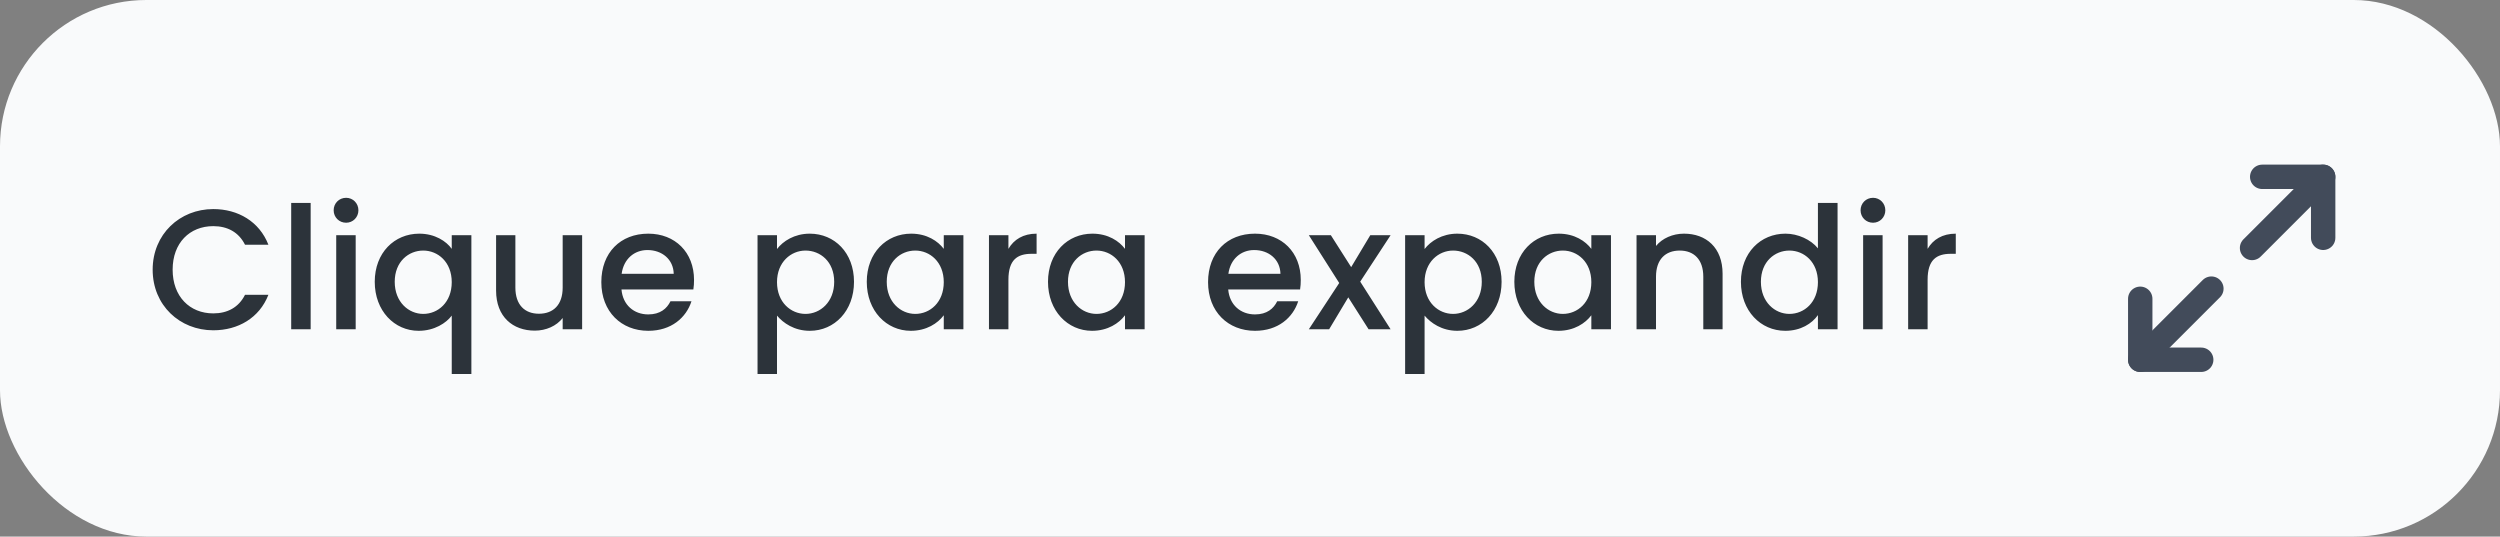 <svg xmlns="http://www.w3.org/2000/svg" width="205" height="44" viewBox="0 0 205 44" fill="none"><rect x="0" y="0" width="205" height="44" fill="#808080" stroke="none"/><rect width="205" height="44" rx="12" fill="#F9FAFB"></rect><path d="M12.518 22.114C12.518 25.04 14.744 27.084 17.488 27.084C19.518 27.084 21.268 26.076 22.01 24.172H20.092C19.574 25.208 18.65 25.698 17.488 25.698C15.556 25.698 14.156 24.312 14.156 22.114C14.156 19.916 15.556 18.544 17.488 18.544C18.65 18.544 19.574 19.034 20.092 20.07H22.01C21.268 18.166 19.518 17.144 17.488 17.144C14.744 17.144 12.518 19.202 12.518 22.114ZM23.878 27H25.474V16.64H23.878V27ZM27.57 27H29.166V19.286H27.57V27ZM28.381 18.264C28.942 18.264 29.39 17.816 29.39 17.242C29.39 16.668 28.942 16.22 28.381 16.22C27.808 16.22 27.36 16.668 27.36 17.242C27.36 17.816 27.808 18.264 28.381 18.264ZM30.729 23.108C30.729 25.488 32.339 27.126 34.327 27.126C35.629 27.126 36.595 26.482 37.043 25.88V30.668H38.653V19.286H37.043V20.406C36.595 19.776 35.657 19.16 34.383 19.16C32.339 19.16 30.729 20.728 30.729 23.108ZM37.043 23.136C37.043 24.802 35.909 25.74 34.705 25.74C33.515 25.74 32.367 24.774 32.367 23.108C32.367 21.442 33.515 20.546 34.705 20.546C35.909 20.546 37.043 21.484 37.043 23.136ZM47.735 19.286H46.139V23.584C46.139 24.998 45.369 25.726 44.193 25.726C43.031 25.726 42.261 24.998 42.261 23.584V19.286H40.679V23.822C40.679 25.978 42.051 27.112 43.857 27.112C44.767 27.112 45.635 26.734 46.139 26.076V27H47.735V19.286ZM53.089 20.504C54.279 20.504 55.217 21.26 55.245 22.45H50.975C51.143 21.232 52.011 20.504 53.089 20.504ZM56.701 24.704H54.979C54.685 25.306 54.139 25.782 53.159 25.782C51.983 25.782 51.073 25.012 50.961 23.738H56.855C56.897 23.472 56.911 23.22 56.911 22.954C56.911 20.686 55.357 19.16 53.159 19.16C50.877 19.16 49.309 20.714 49.309 23.136C49.309 25.558 50.947 27.126 53.159 27.126C55.049 27.126 56.267 26.048 56.701 24.704ZM63.714 20.42V19.286H62.118V30.668H63.714V25.88C64.218 26.482 65.128 27.126 66.402 27.126C68.432 27.126 70.028 25.488 70.028 23.108C70.028 20.728 68.432 19.16 66.402 19.16C65.142 19.16 64.204 19.776 63.714 20.42ZM68.404 23.108C68.404 24.774 67.256 25.74 66.052 25.74C64.862 25.74 63.714 24.802 63.714 23.136C63.714 21.484 64.862 20.546 66.052 20.546C67.256 20.546 68.404 21.442 68.404 23.108ZM71.075 23.108C71.075 25.488 72.685 27.126 74.687 27.126C75.975 27.126 76.899 26.51 77.389 25.852V27H78.999V19.286H77.389V20.406C76.913 19.776 76.017 19.16 74.715 19.16C72.685 19.16 71.075 20.728 71.075 23.108ZM77.389 23.136C77.389 24.802 76.255 25.74 75.051 25.74C73.861 25.74 72.713 24.774 72.713 23.108C72.713 21.442 73.861 20.546 75.051 20.546C76.255 20.546 77.389 21.484 77.389 23.136ZM82.691 22.94C82.691 21.302 83.419 20.812 84.595 20.812H85.001V19.16C83.909 19.16 83.139 19.636 82.691 20.406V19.286H81.095V27H82.691V22.94ZM85.936 23.108C85.936 25.488 87.546 27.126 89.548 27.126C90.836 27.126 91.76 26.51 92.25 25.852V27H93.86V19.286H92.25V20.406C91.774 19.776 90.878 19.16 89.576 19.16C87.546 19.16 85.936 20.728 85.936 23.108ZM92.25 23.136C92.25 24.802 91.116 25.74 89.912 25.74C88.722 25.74 87.574 24.774 87.574 23.108C87.574 21.442 88.722 20.546 89.912 20.546C91.116 20.546 92.25 21.484 92.25 23.136ZM102.841 20.504C104.031 20.504 104.969 21.26 104.997 22.45H100.727C100.895 21.232 101.763 20.504 102.841 20.504ZM106.453 24.704H104.731C104.437 25.306 103.891 25.782 102.911 25.782C101.735 25.782 100.825 25.012 100.713 23.738H106.607C106.649 23.472 106.663 23.22 106.663 22.954C106.663 20.686 105.109 19.16 102.911 19.16C100.629 19.16 99.061 20.714 99.061 23.136C99.061 25.558 100.699 27.126 102.911 27.126C104.801 27.126 106.019 26.048 106.453 24.704ZM112.224 27H114.03L111.538 23.094L114.03 19.286H112.364L110.796 21.904L109.13 19.286H107.324L109.816 23.206L107.324 27H108.99L110.558 24.382L112.224 27ZM116.816 20.42V19.286H115.22V30.668H116.816V25.88C117.32 26.482 118.23 27.126 119.504 27.126C121.534 27.126 123.13 25.488 123.13 23.108C123.13 20.728 121.534 19.16 119.504 19.16C118.244 19.16 117.306 19.776 116.816 20.42ZM121.506 23.108C121.506 24.774 120.358 25.74 119.154 25.74C117.964 25.74 116.816 24.802 116.816 23.136C116.816 21.484 117.964 20.546 119.154 20.546C120.358 20.546 121.506 21.442 121.506 23.108ZM124.176 23.108C124.176 25.488 125.786 27.126 127.788 27.126C129.076 27.126 130 26.51 130.49 25.852V27H132.1V19.286H130.49V20.406C130.014 19.776 129.118 19.16 127.816 19.16C125.786 19.16 124.176 20.728 124.176 23.108ZM130.49 23.136C130.49 24.802 129.356 25.74 128.152 25.74C126.962 25.74 125.814 24.774 125.814 23.108C125.814 21.442 126.962 20.546 128.152 20.546C129.356 20.546 130.49 21.484 130.49 23.136ZM139.67 27H141.252V22.45C141.252 20.294 139.894 19.16 138.088 19.16C137.164 19.16 136.31 19.538 135.792 20.168V19.286H134.196V27H135.792V22.688C135.792 21.274 136.562 20.546 137.738 20.546C138.9 20.546 139.67 21.274 139.67 22.688V27ZM142.756 23.108C142.756 25.488 144.366 27.126 146.396 27.126C147.656 27.126 148.58 26.538 149.07 25.838V27H150.68V16.64H149.07V20.364C148.482 19.636 147.418 19.16 146.41 19.16C144.366 19.16 142.756 20.728 142.756 23.108ZM149.07 23.136C149.07 24.802 147.936 25.74 146.732 25.74C145.542 25.74 144.394 24.774 144.394 23.108C144.394 21.442 145.542 20.546 146.732 20.546C147.936 20.546 149.07 21.484 149.07 23.136ZM152.777 27H154.373V19.286H152.777V27ZM153.589 18.264C154.149 18.264 154.597 17.816 154.597 17.242C154.597 16.668 154.149 16.22 153.589 16.22C153.015 16.22 152.567 16.668 152.567 17.242C152.567 17.816 153.015 18.264 153.589 18.264ZM158.064 22.94C158.064 21.302 158.792 20.812 159.968 20.812H160.374V19.16C159.282 19.16 158.512 19.636 158.064 20.406V19.286H156.468V27H158.064V22.94Z" fill="#2C333A"></path><path d="M185.5 14.5H190.5V19.5" stroke="#424B5A" stroke-width="2" stroke-linecap="round" stroke-linejoin="round"></path><path d="M180.5 29.5H175.5V24.5" stroke="#424B5A" stroke-width="2" stroke-linecap="round" stroke-linejoin="round"></path><path d="M190.501 14.5L184.668 20.333" stroke="#424B5A" stroke-width="2" stroke-linecap="round" stroke-linejoin="round"></path><path d="M175.5 29.501L181.333 23.668" stroke="#424B5A" stroke-width="2" stroke-linecap="round" stroke-linejoin="round"></path></svg>